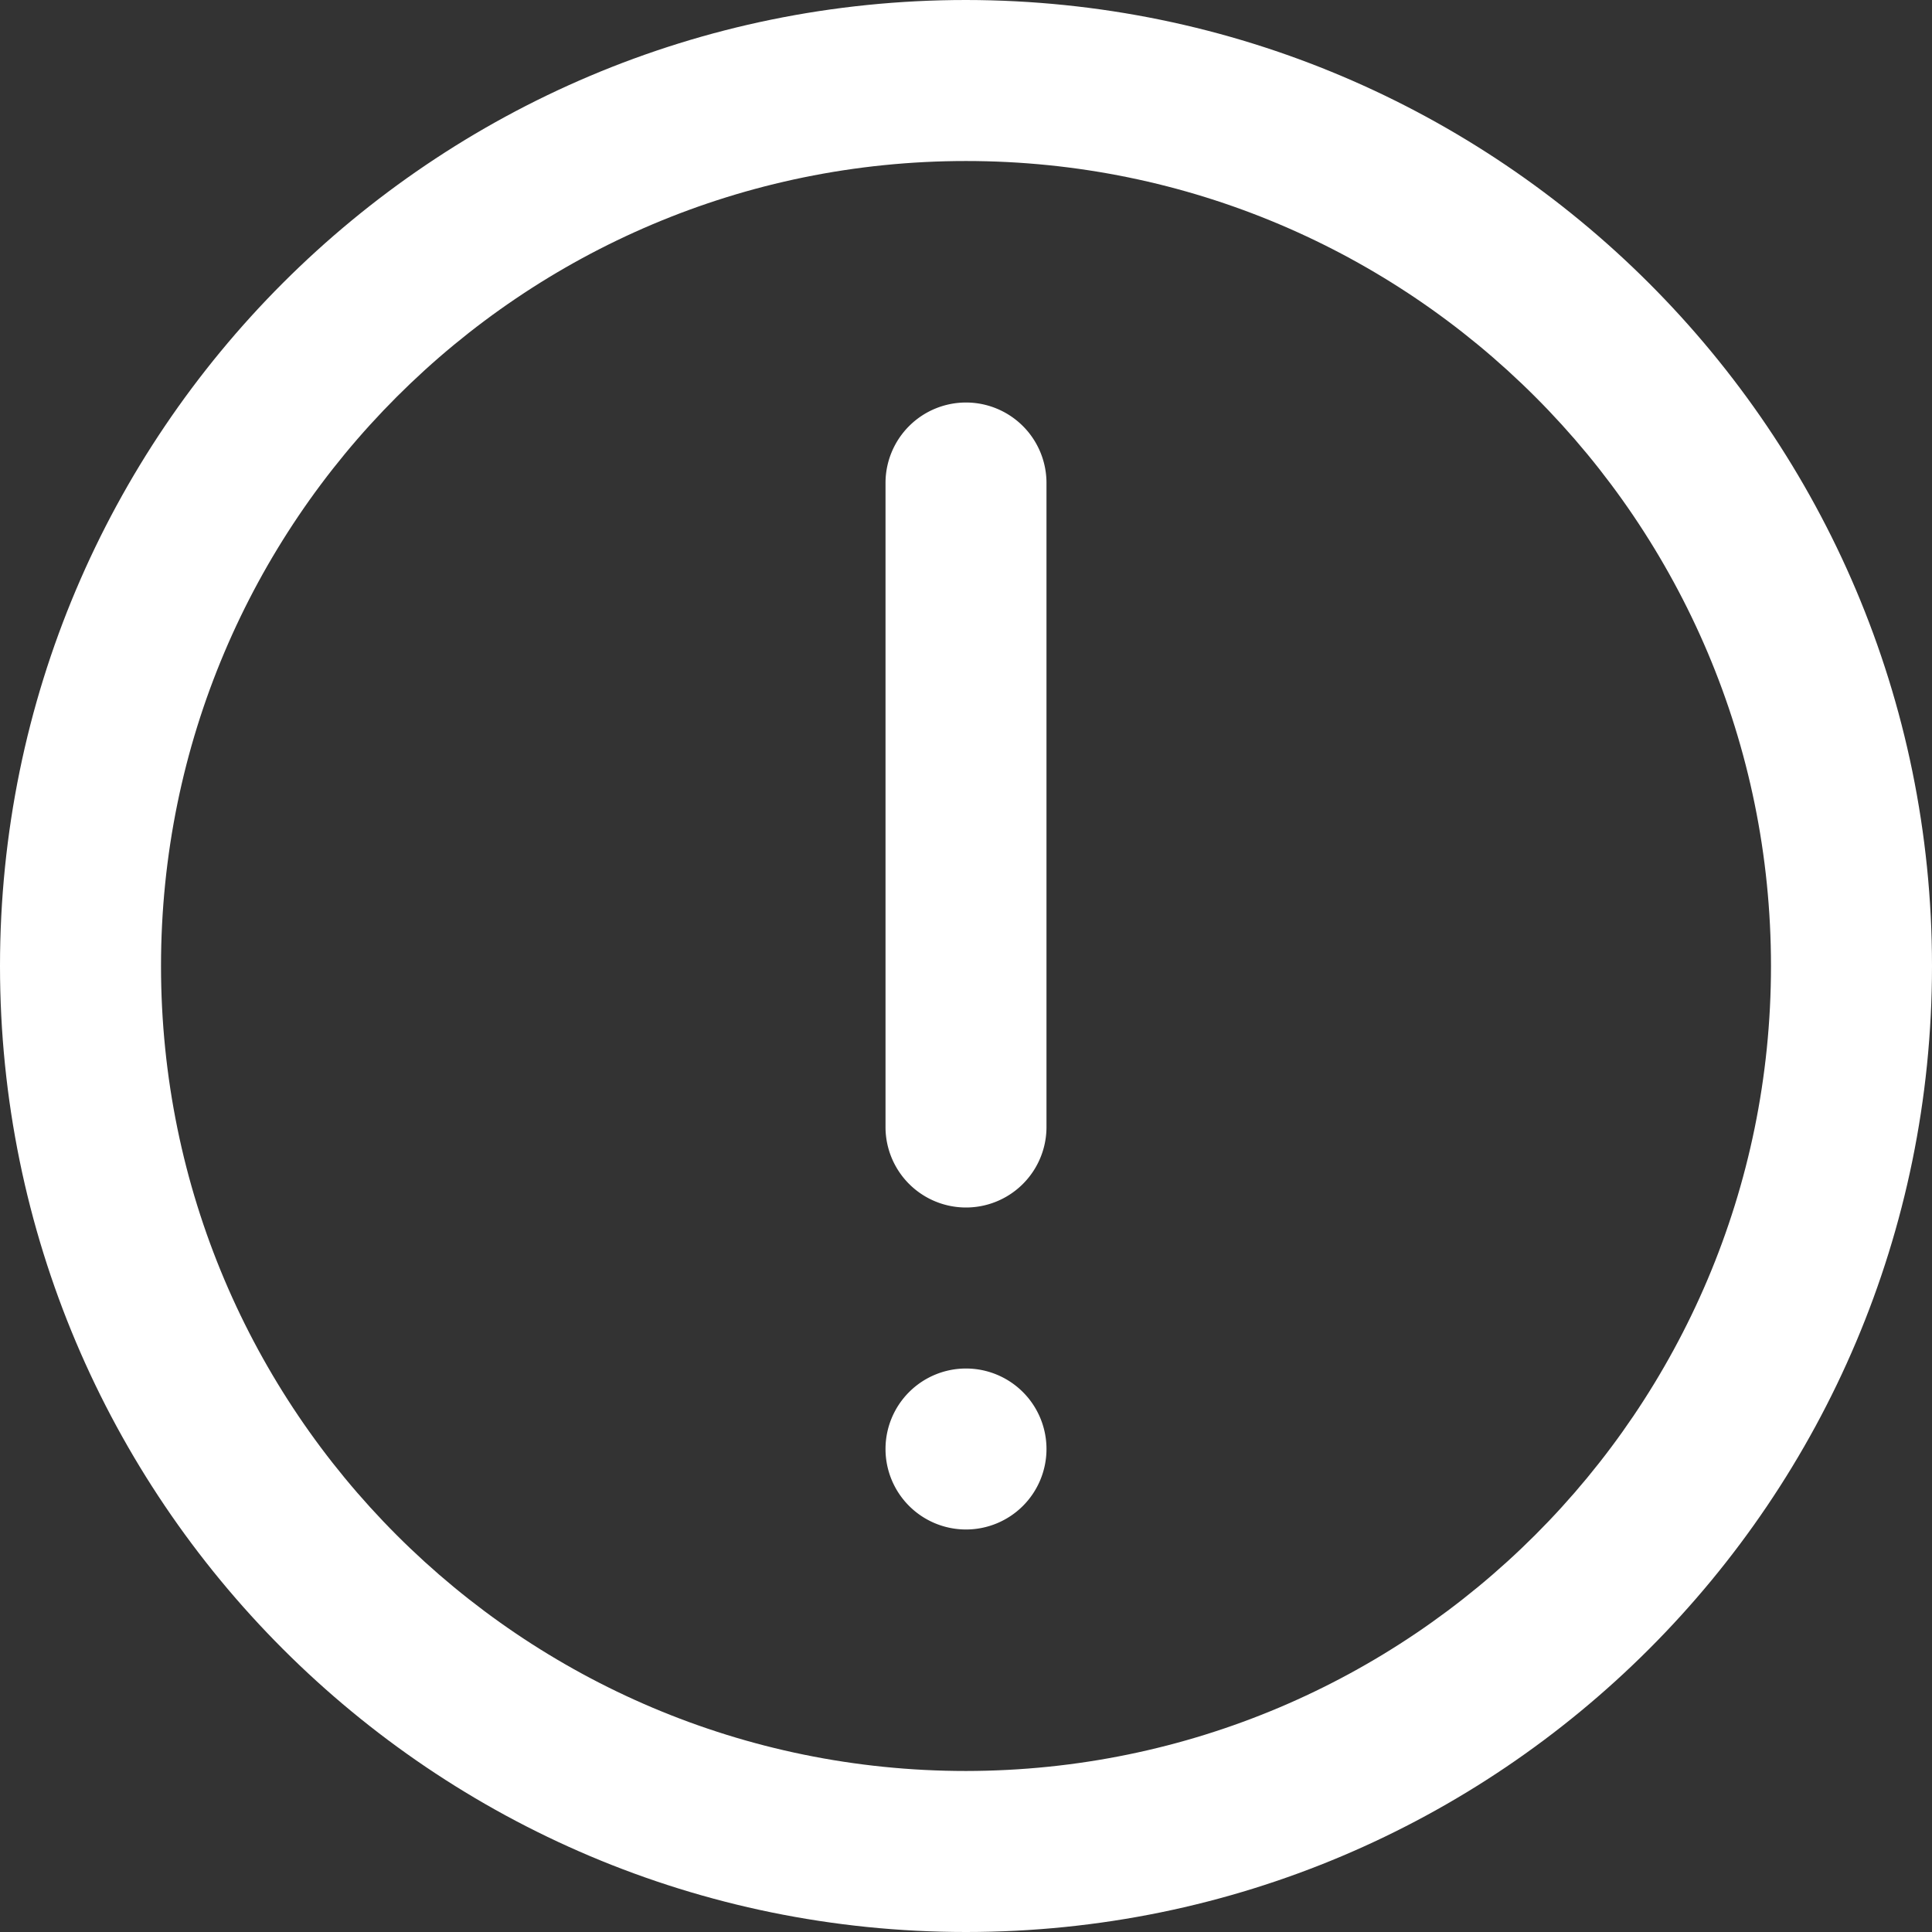 <svg xmlns="http://www.w3.org/2000/svg" viewBox="0 0 512 512"><rect x="0" y="0" width="512" height="512" fill="#333333" stroke="none"/><defs><style>.cls-1{fill:#fff;}</style></defs><title>Asset 1@3x2</title><g id="Layer_2" data-name="Layer 2"><g id="Outline"><path class="cls-1" d="M256,0C114.62,0,0,114.62,0,256S114.62,512,256,512,512,397.38,512,256,397.32.15,256,0Zm0,469.33C138.18,469.33,42.67,373.82,42.67,256S138.18,42.67,256,42.67,469.33,138.18,469.33,256,373.77,469.2,256,469.33Z"/><path class="cls-1" d="M256,106.67A21.33,21.33,0,0,0,234.67,128V298.67a21.33,21.33,0,1,0,42.66,0V128A21.33,21.33,0,0,0,256,106.67Z"/><path class="cls-1" d="M256,362.67h0A21.33,21.33,0,0,1,277.33,384h0A21.33,21.33,0,0,1,256,405.33h0A21.33,21.33,0,0,1,234.67,384h0A21.33,21.33,0,0,1,256,362.67Z"/></g></g></svg>